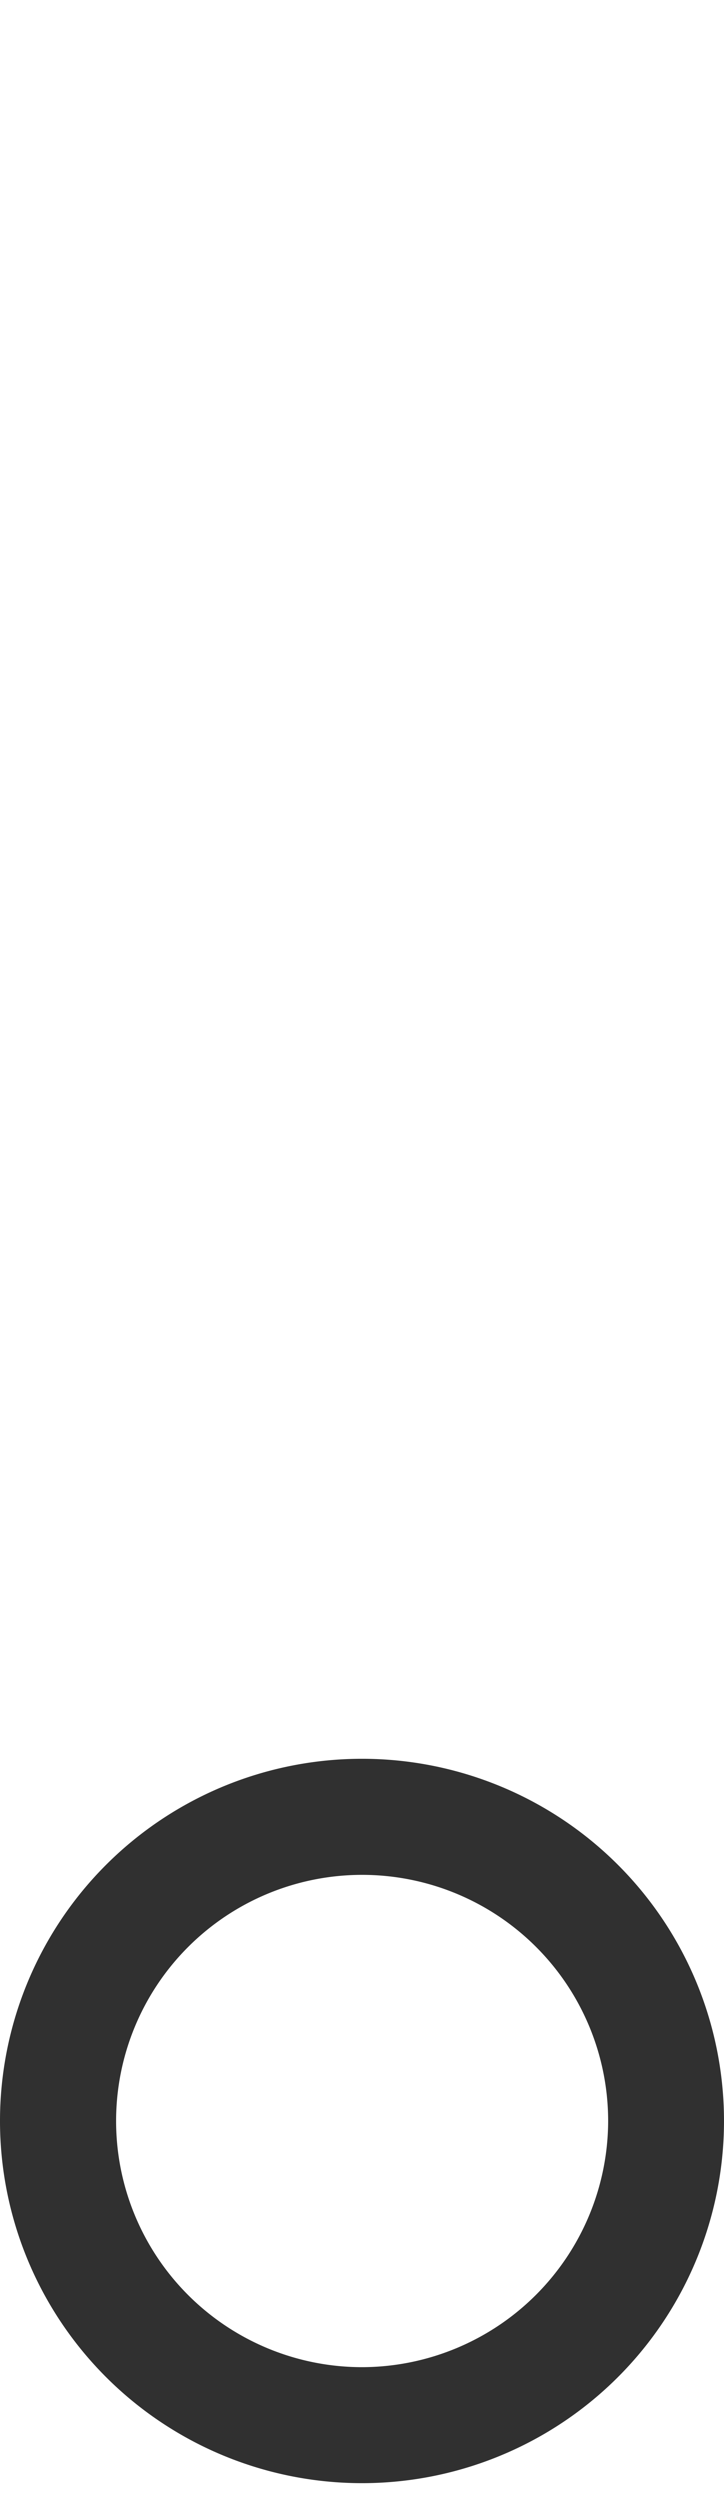 <svg xmlns="http://www.w3.org/2000/svg" viewBox="0 0 17.81 61.469"><path d="M0 52.15a8.905 8.905 0 108.91-8.908A8.905 8.905 0 000 52.15zm8.91 6.05a6.052 6.052 0 116.05-6.054A6.066 6.066 0 018.91 58.2z" fill="#303030" fill-rule="evenodd"/></svg>